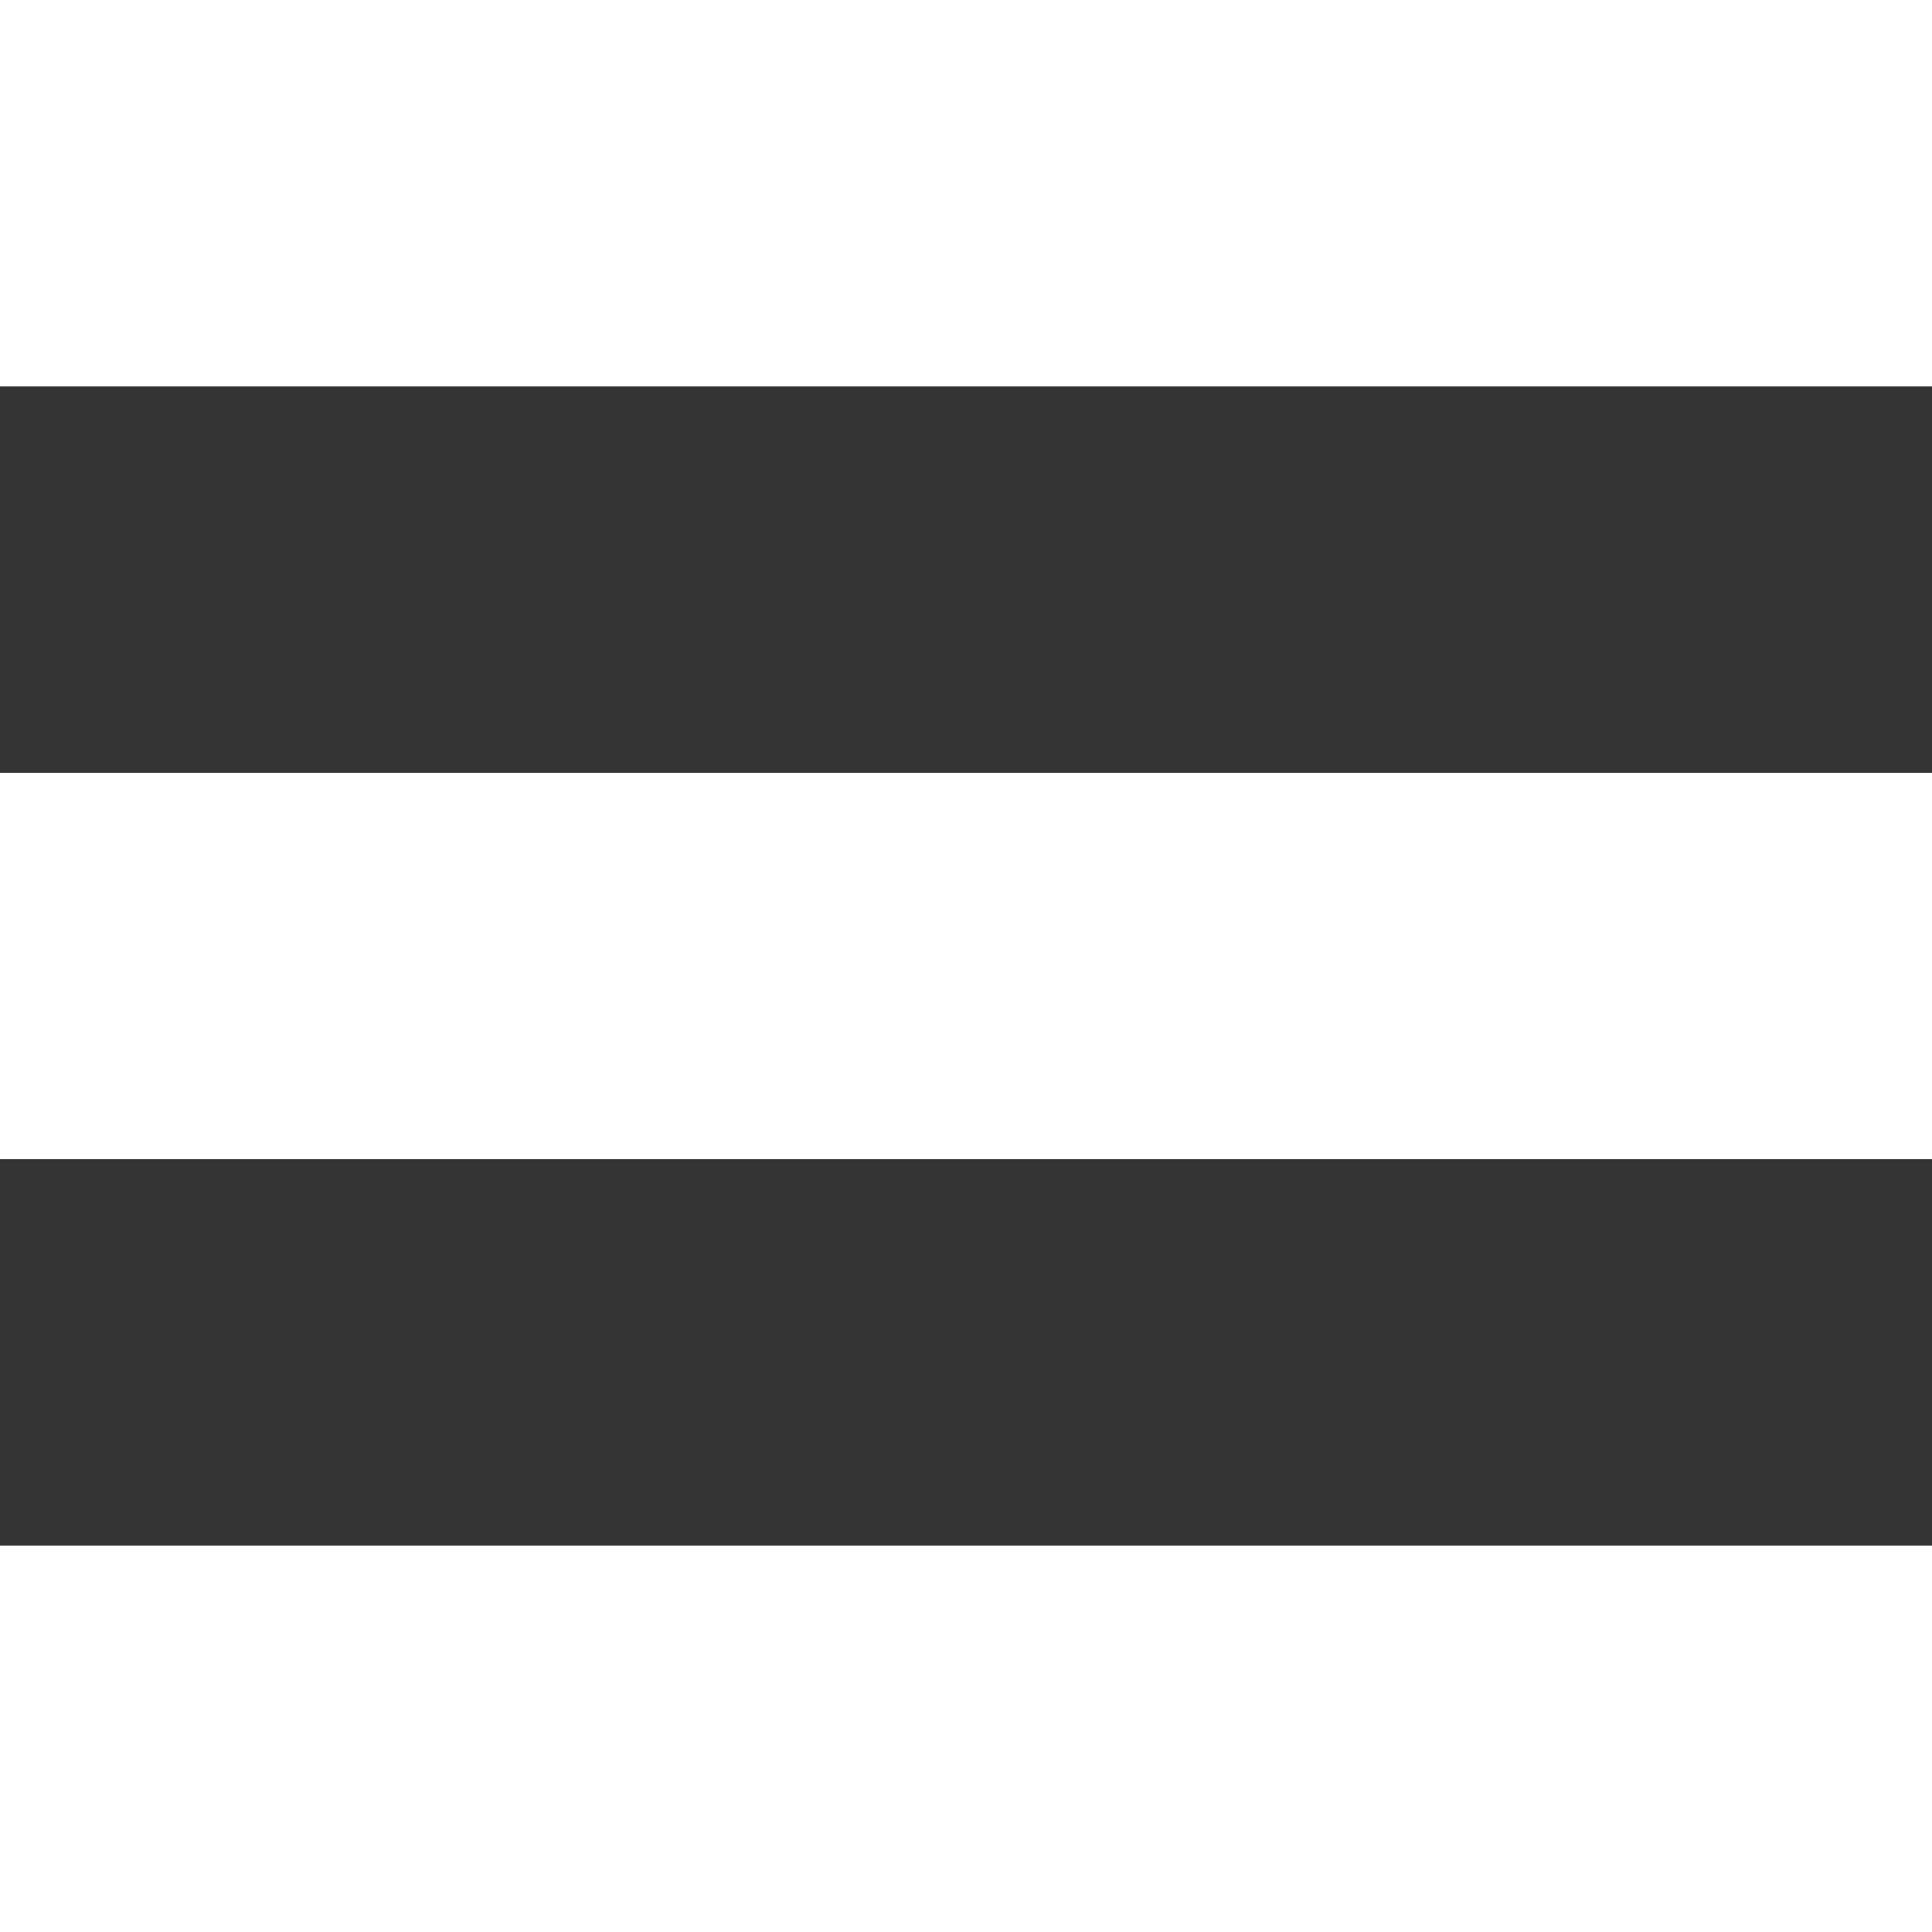 <?xml version="1.0" encoding="UTF-8" standalone="no"?>
<svg
   xmlns:dc="http://purl.org/dc/elements/1.1/"
   xmlns:cc="http://creativecommons.org/ns#"
   xmlns:rdf="http://www.w3.org/1999/02/22-rdf-syntax-ns#"
   xmlns:svg="http://www.w3.org/2000/svg"
   xmlns="http://www.w3.org/2000/svg"
   width="52.917mm"
   height="52.917mm"
   viewBox="0 0 52.917 52.917"
   version="1.1"
   id="svg8">
  <rect x="0" y="0" width="52.917" height="52.917" fill="#333333" stroke="none"/>
  <defs
     id="defs2" />
  <g
     id="layer1"
     transform="translate(-31.75,-42.333)">
    <rect
       style="fill:#ffffff;fill-rule:evenodd;stroke-width:0.265"
       id="rect12"
       width="52.917"
       height="10.583"
       x="31.75"
       y="42.333" />
    <rect
       style="fill:#ffffff;fill-rule:evenodd;stroke-width:0.265"
       id="rect12-3"
       width="52.917"
       height="10.583"
       x="31.75"
       y="63.5" />
    <rect
       style="fill:#ffffff;fill-rule:evenodd;stroke-width:0.265"
       id="rect12-9"
       width="52.917"
       height="10.583"
       x="31.75"
       y="84.667" />
  </g>
</svg>
